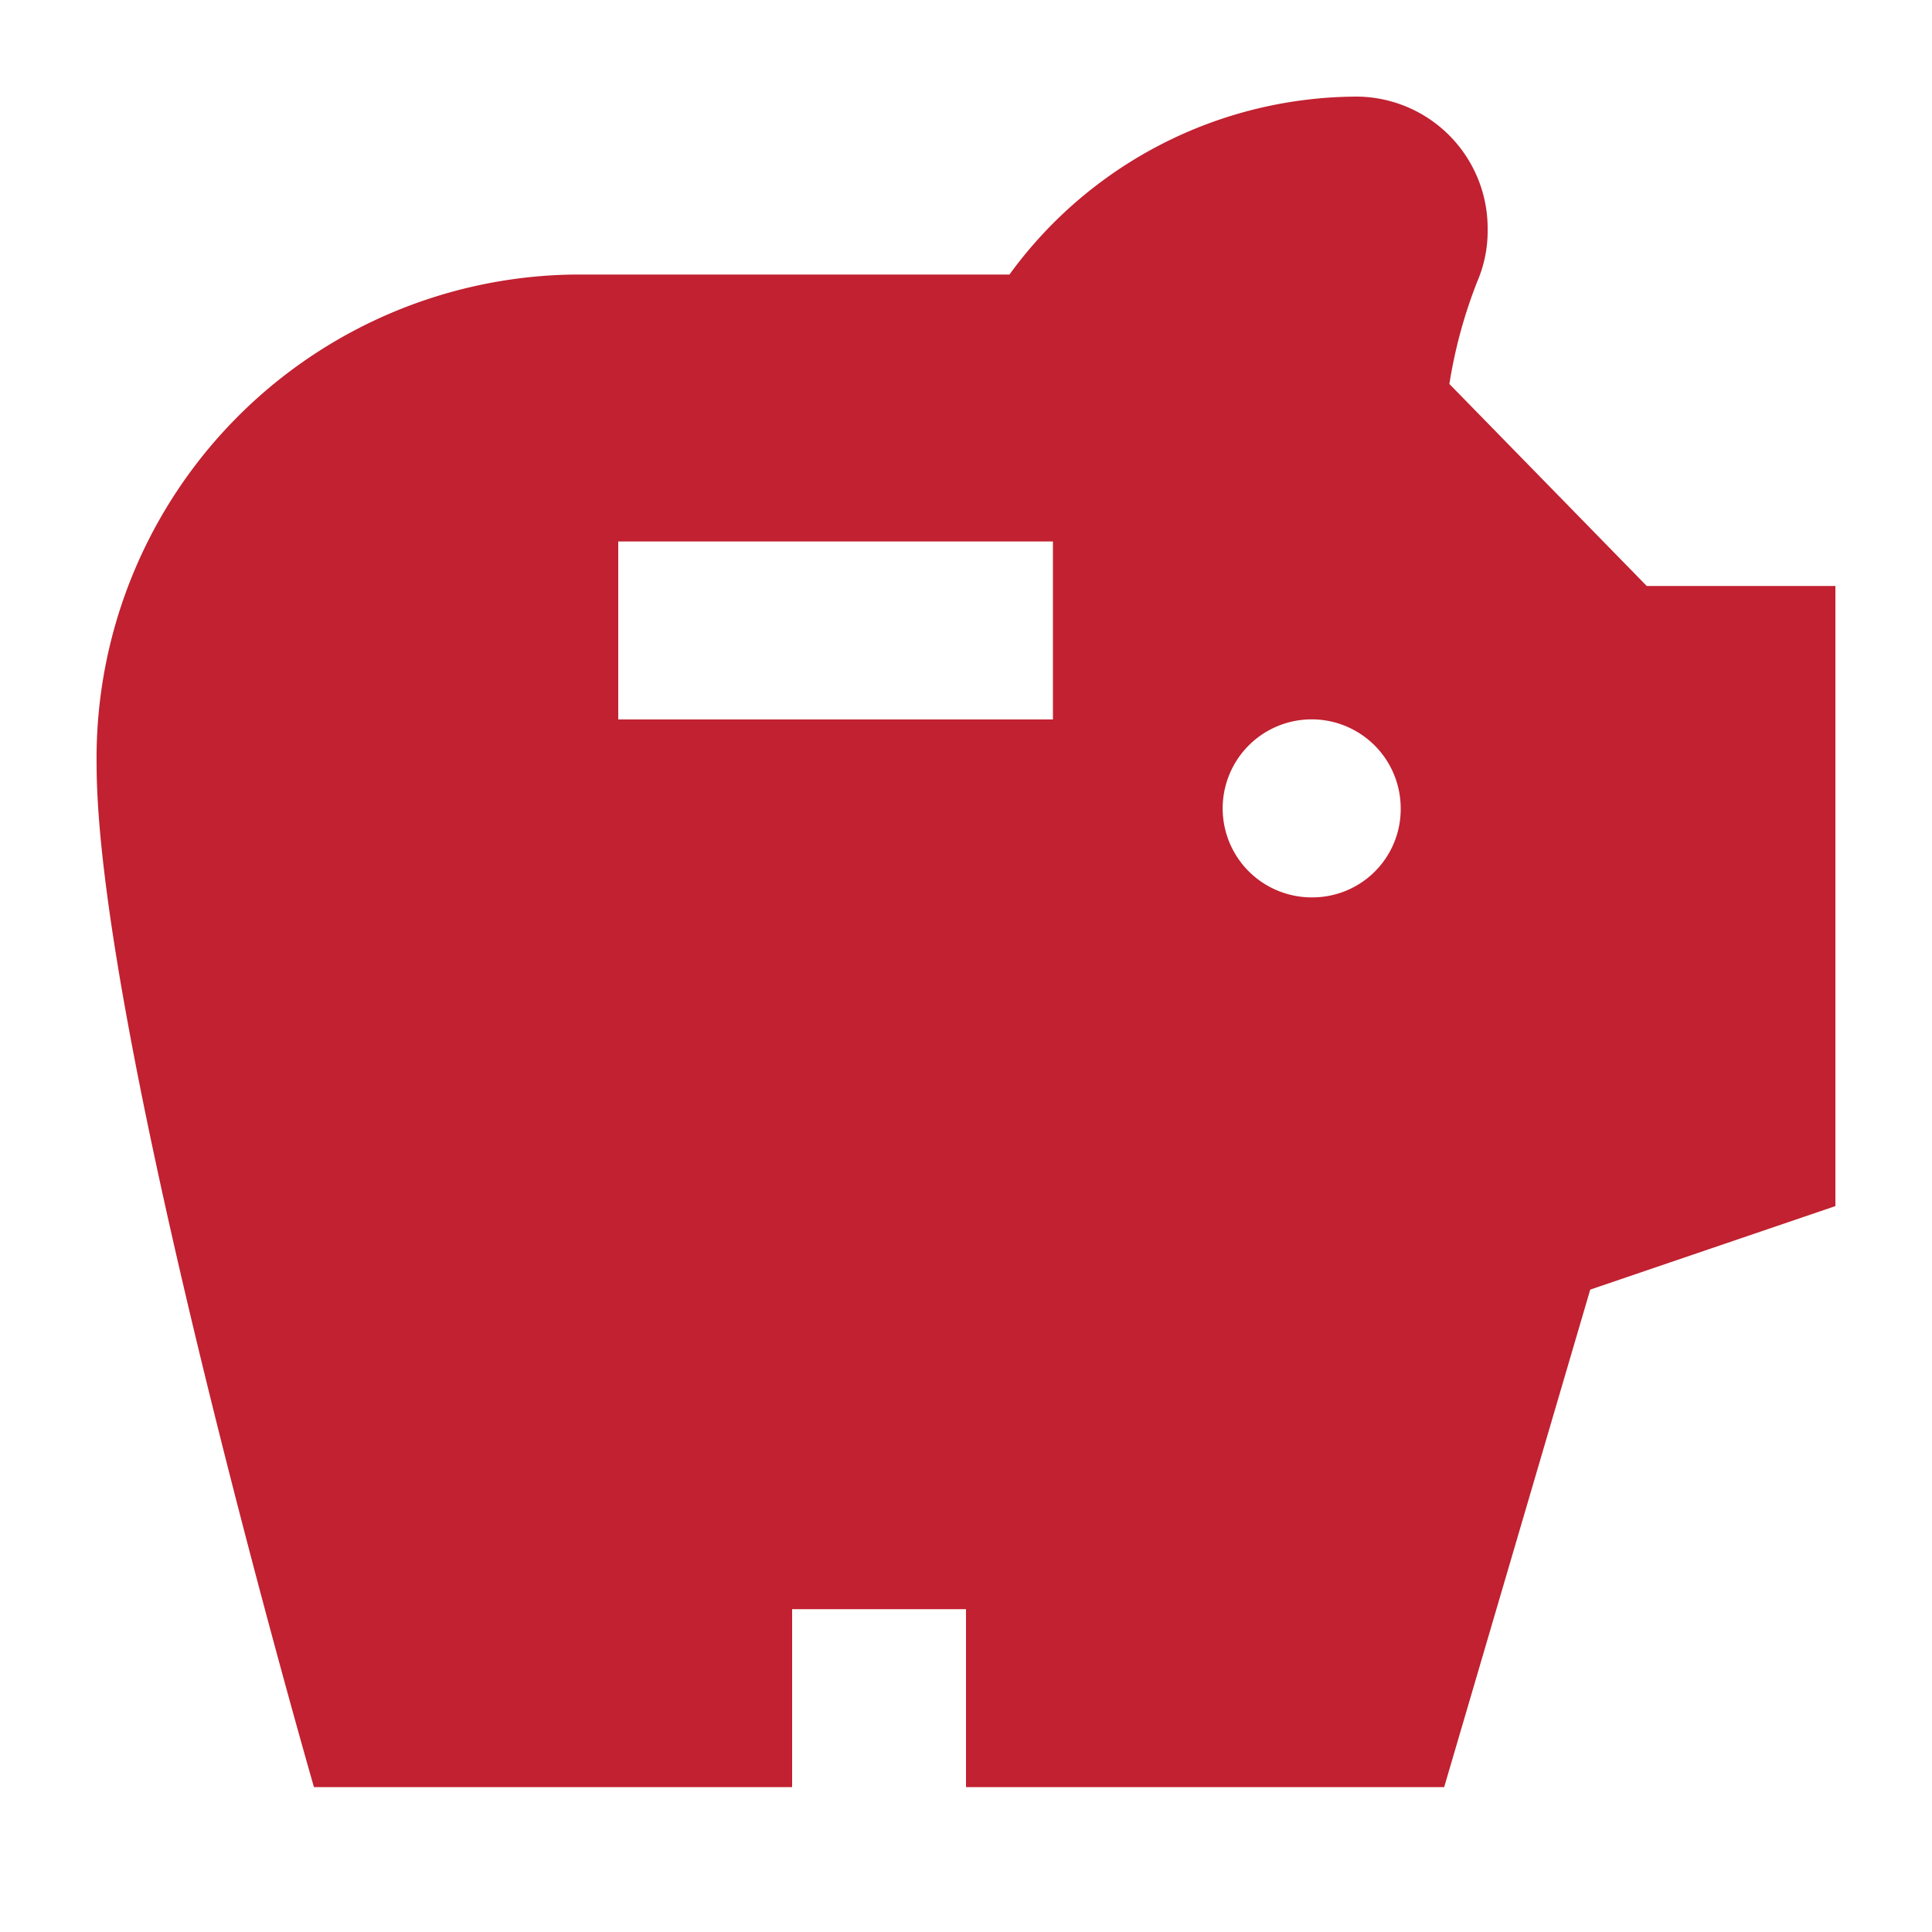 <svg xmlns="http://www.w3.org/2000/svg" width="40" height="40" viewBox="0 0 40 40"><defs><style>.a{fill:none;}.b{fill:#c12130;}</style></defs><rect class="a" width="40" height="40"></rect><g transform="translate(2 2)"><path class="b" d="M34.094,12.132,30.008,7.95a10.041,10.041,0,0,1,.576-2.118A2.632,2.632,0,0,0,30.8,4.763,2.728,2.728,0,0,0,28.1,2a8.925,8.925,0,0,0-7.2,3.684h-9A10.012,10.012,0,0,0,2,15.816C2,21.416,6.5,37,6.5,37h9.9V33.316H20V37h9.9l3.024-10.3L38,24.971V12.132ZM21.8,14.895h-9V11.211h9Zm5.4,3.684A1.843,1.843,0,1,1,29,16.737,1.827,1.827,0,0,1,27.2,18.579Z" transform="translate(-2 -2)"></path></g></svg>